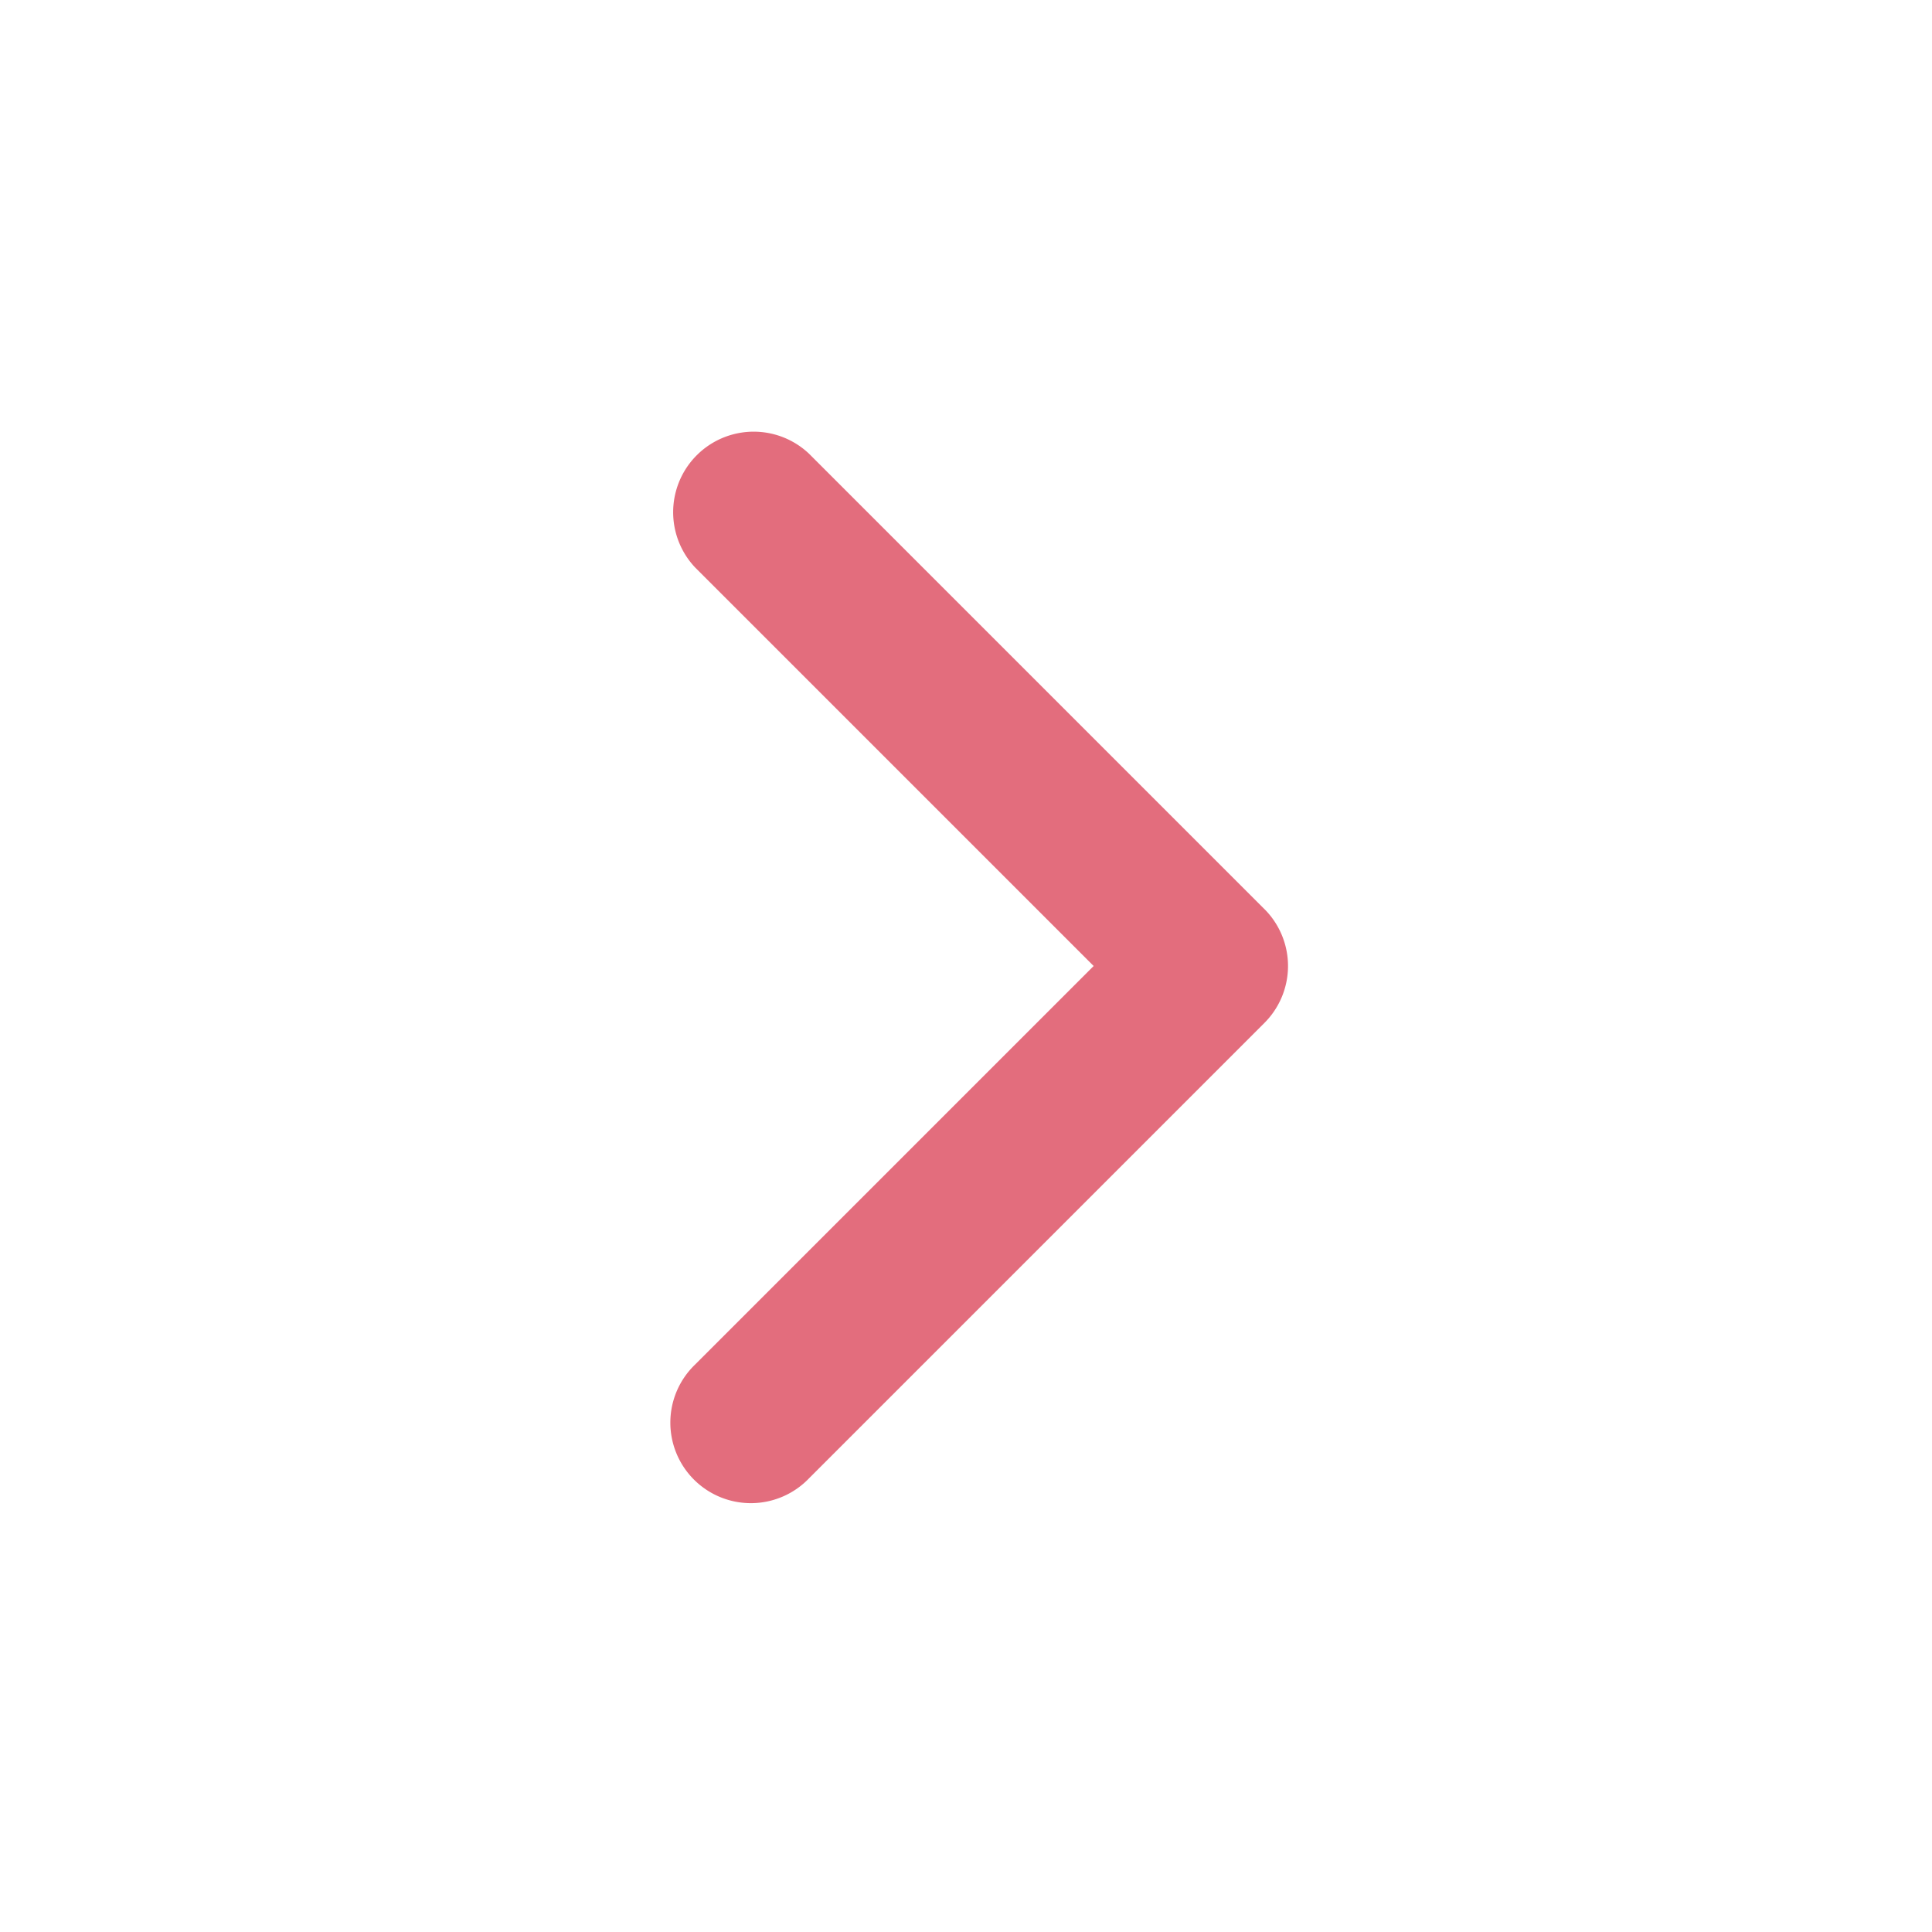 <svg width="56" height="56" fill="none" xmlns="http://www.w3.org/2000/svg"><g clip-path="url(#a)"><path fill-rule="evenodd" clip-rule="evenodd" d="M36.65 26.35a2.333 2.333 0 0 1 0 3.3l-13.2 13.2a2.334 2.334 0 1 1-3.3-3.3L31.7 28 20.15 16.45a2.334 2.334 0 0 1 3.3-3.299l13.2 13.2Z" fill="#E36D7D"/></g><defs><clipPath id="a"><path fill="#fff" d="M0 0h56v56H0z"/></clipPath></defs></svg>